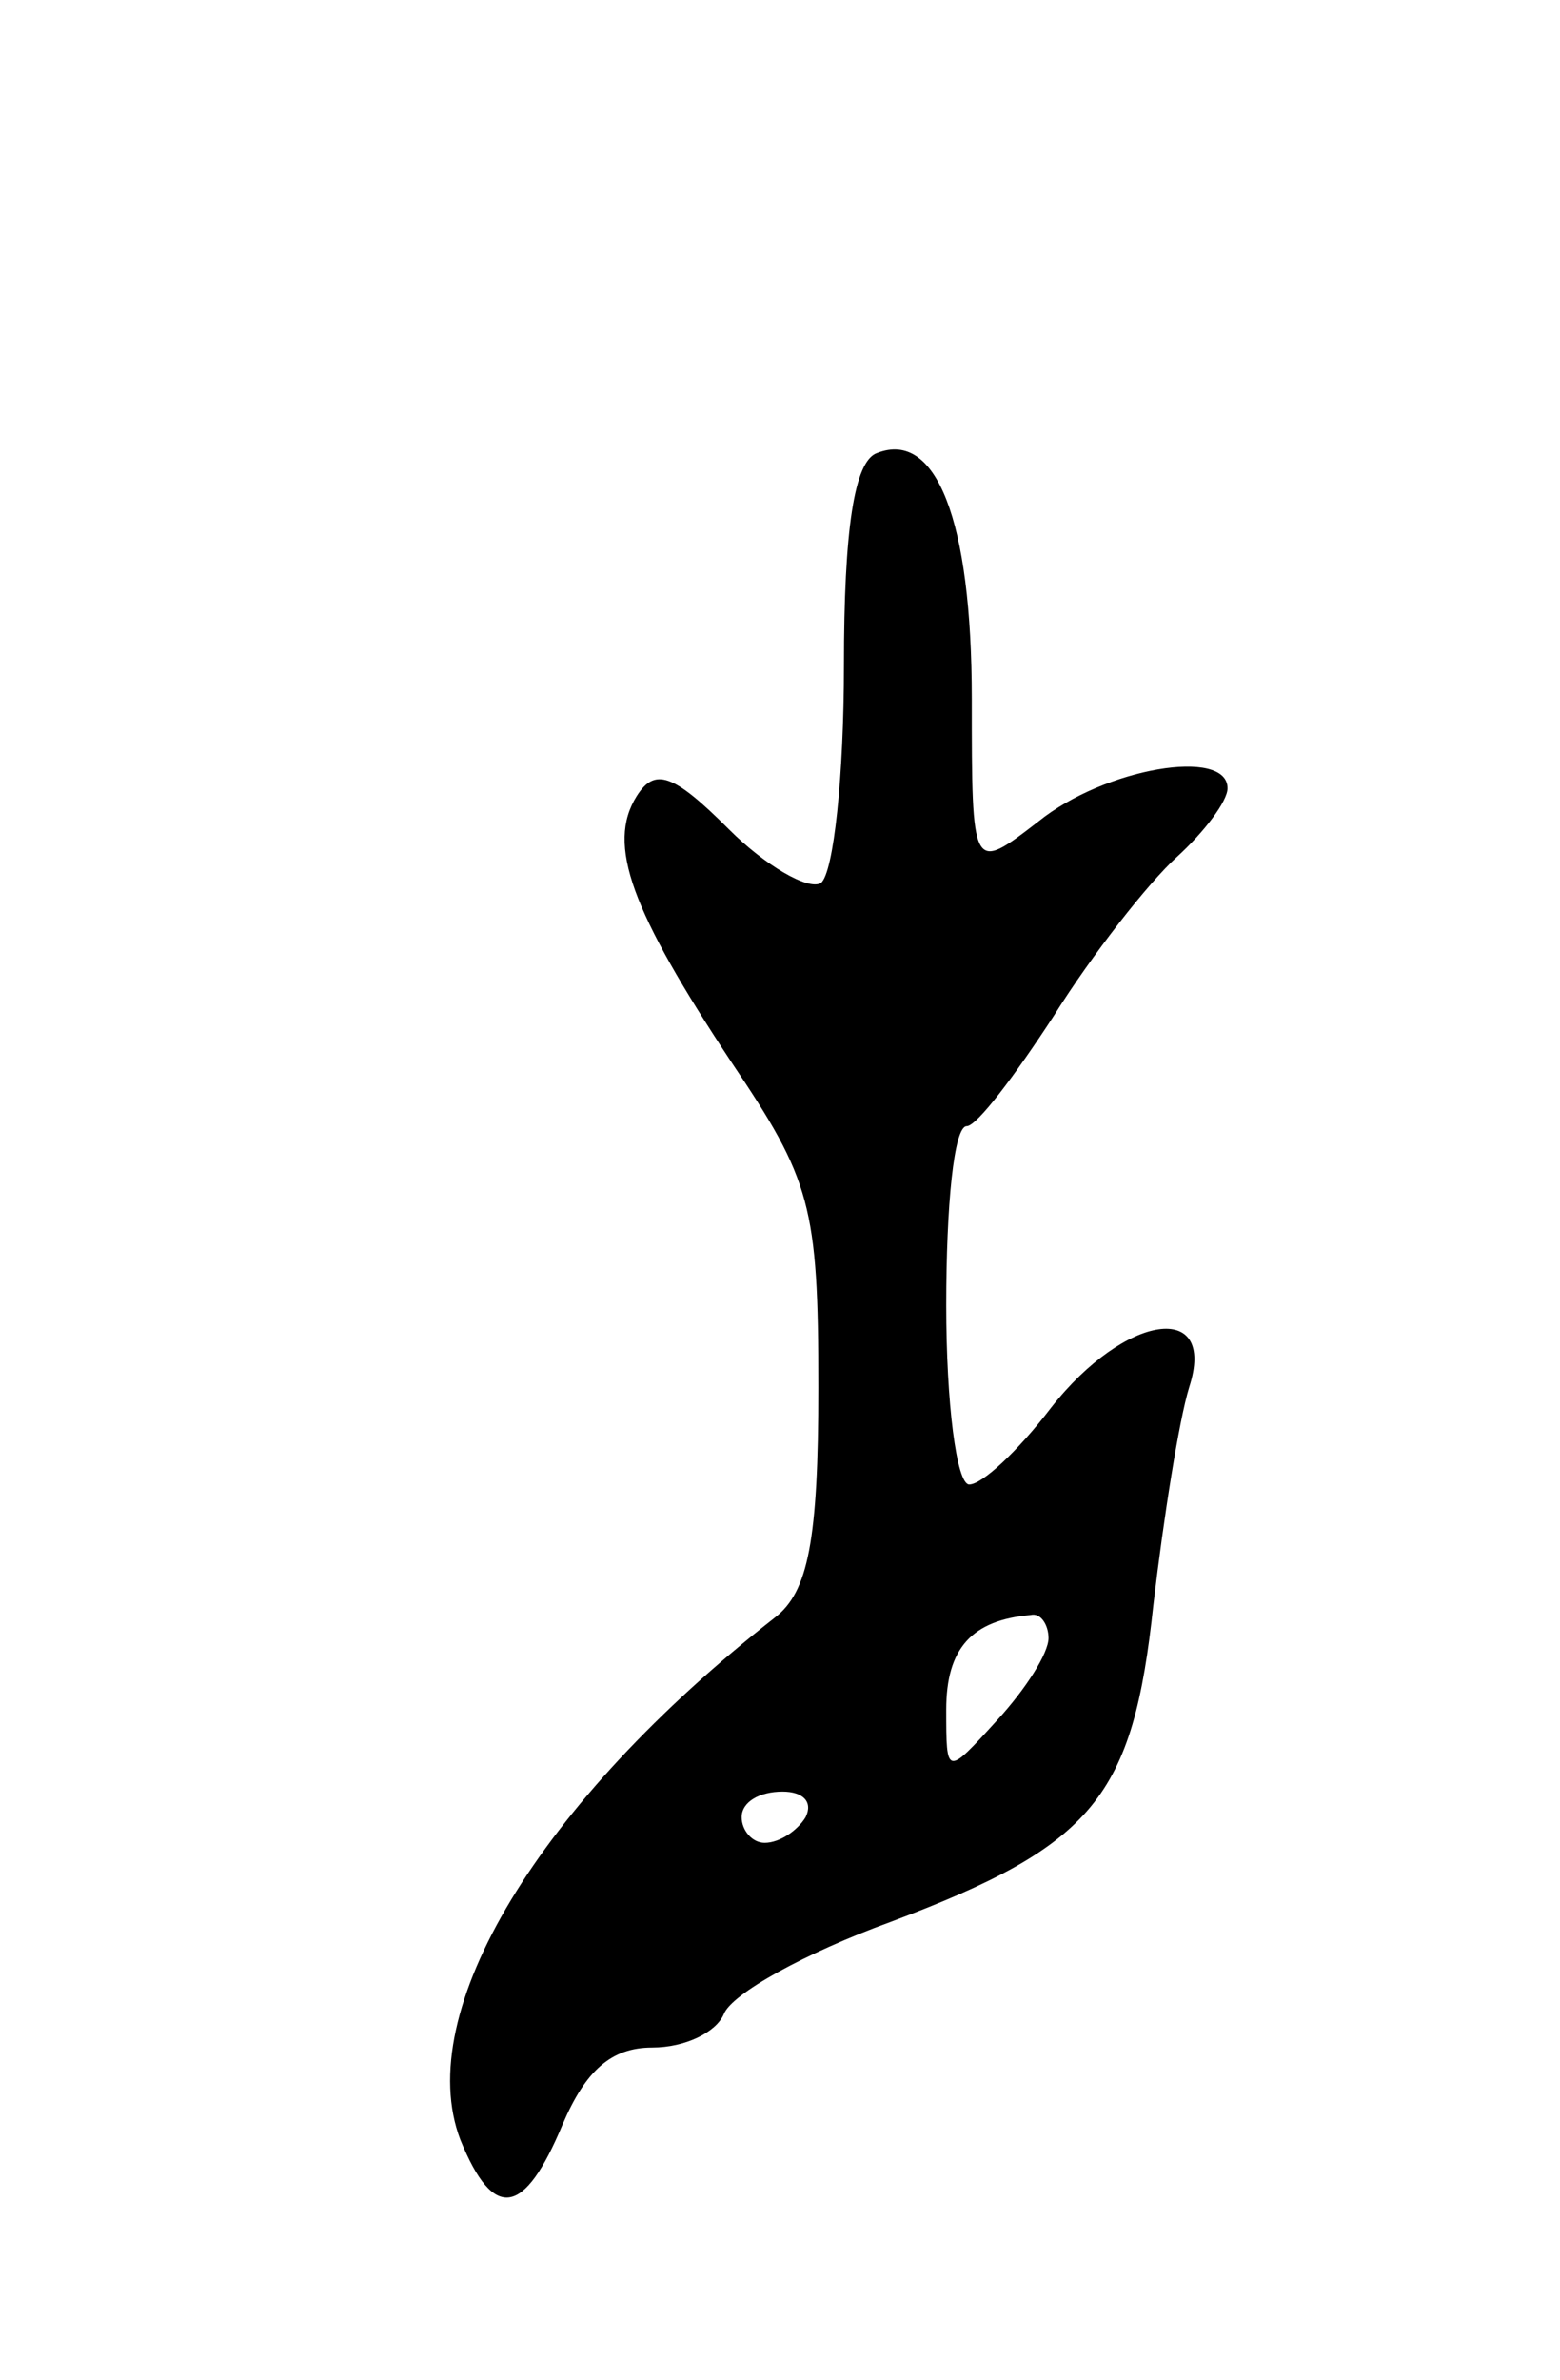 <svg version="1.0" xmlns="http://www.w3.org/2000/svg" width="61" height="93" viewBox="0 0 61 93" ><g transform="translate(0,93) scale(0.1,-0.1)" ><path d="M343 753 c-9 -3 -13 -30 -13 -83 0 -43 -4 -81 -9 -85 -5 -3 -22 7 -36 21 -22 22 -29 24 -36 13 -12 -19 -2 -45 37 -104 31 -46 34 -56 34 -127 0 -60 -4 -80 -17 -90 -92 -72 -142 -154 -123 -204 13 -32 25 -30 40 6 9 21 19 30 35 30 13 0 25 6 28 13 3 8 32 24 65 36 80 30 95 49 103 124 4 34 10 72 14 85 11 34 -25 29 -54 -8 -13 -17 -27 -30 -32 -30 -5 0 -9 32 -9 70 0 39 3 70 8 70 4 0 19 20 34 43 15 24 37 52 48 62 11 10 20 22 20 27 0 16 -48 8 -74 -13 -26 -20 -26 -20 -26 48 0 70 -14 105 -37 96z m67 -463 c0 -6 -9 -20 -20 -32 -20 -22 -20 -22 -20 4 0 24 10 35 33 37 4 1 7 -4 7 -9z m-95 -70 c-3 -5 -10 -10 -16 -10 -5 0 -9 5 -9 10 0 6 7 10 16 10 8 0 12 -4 9 -10z"/></g></svg> 
